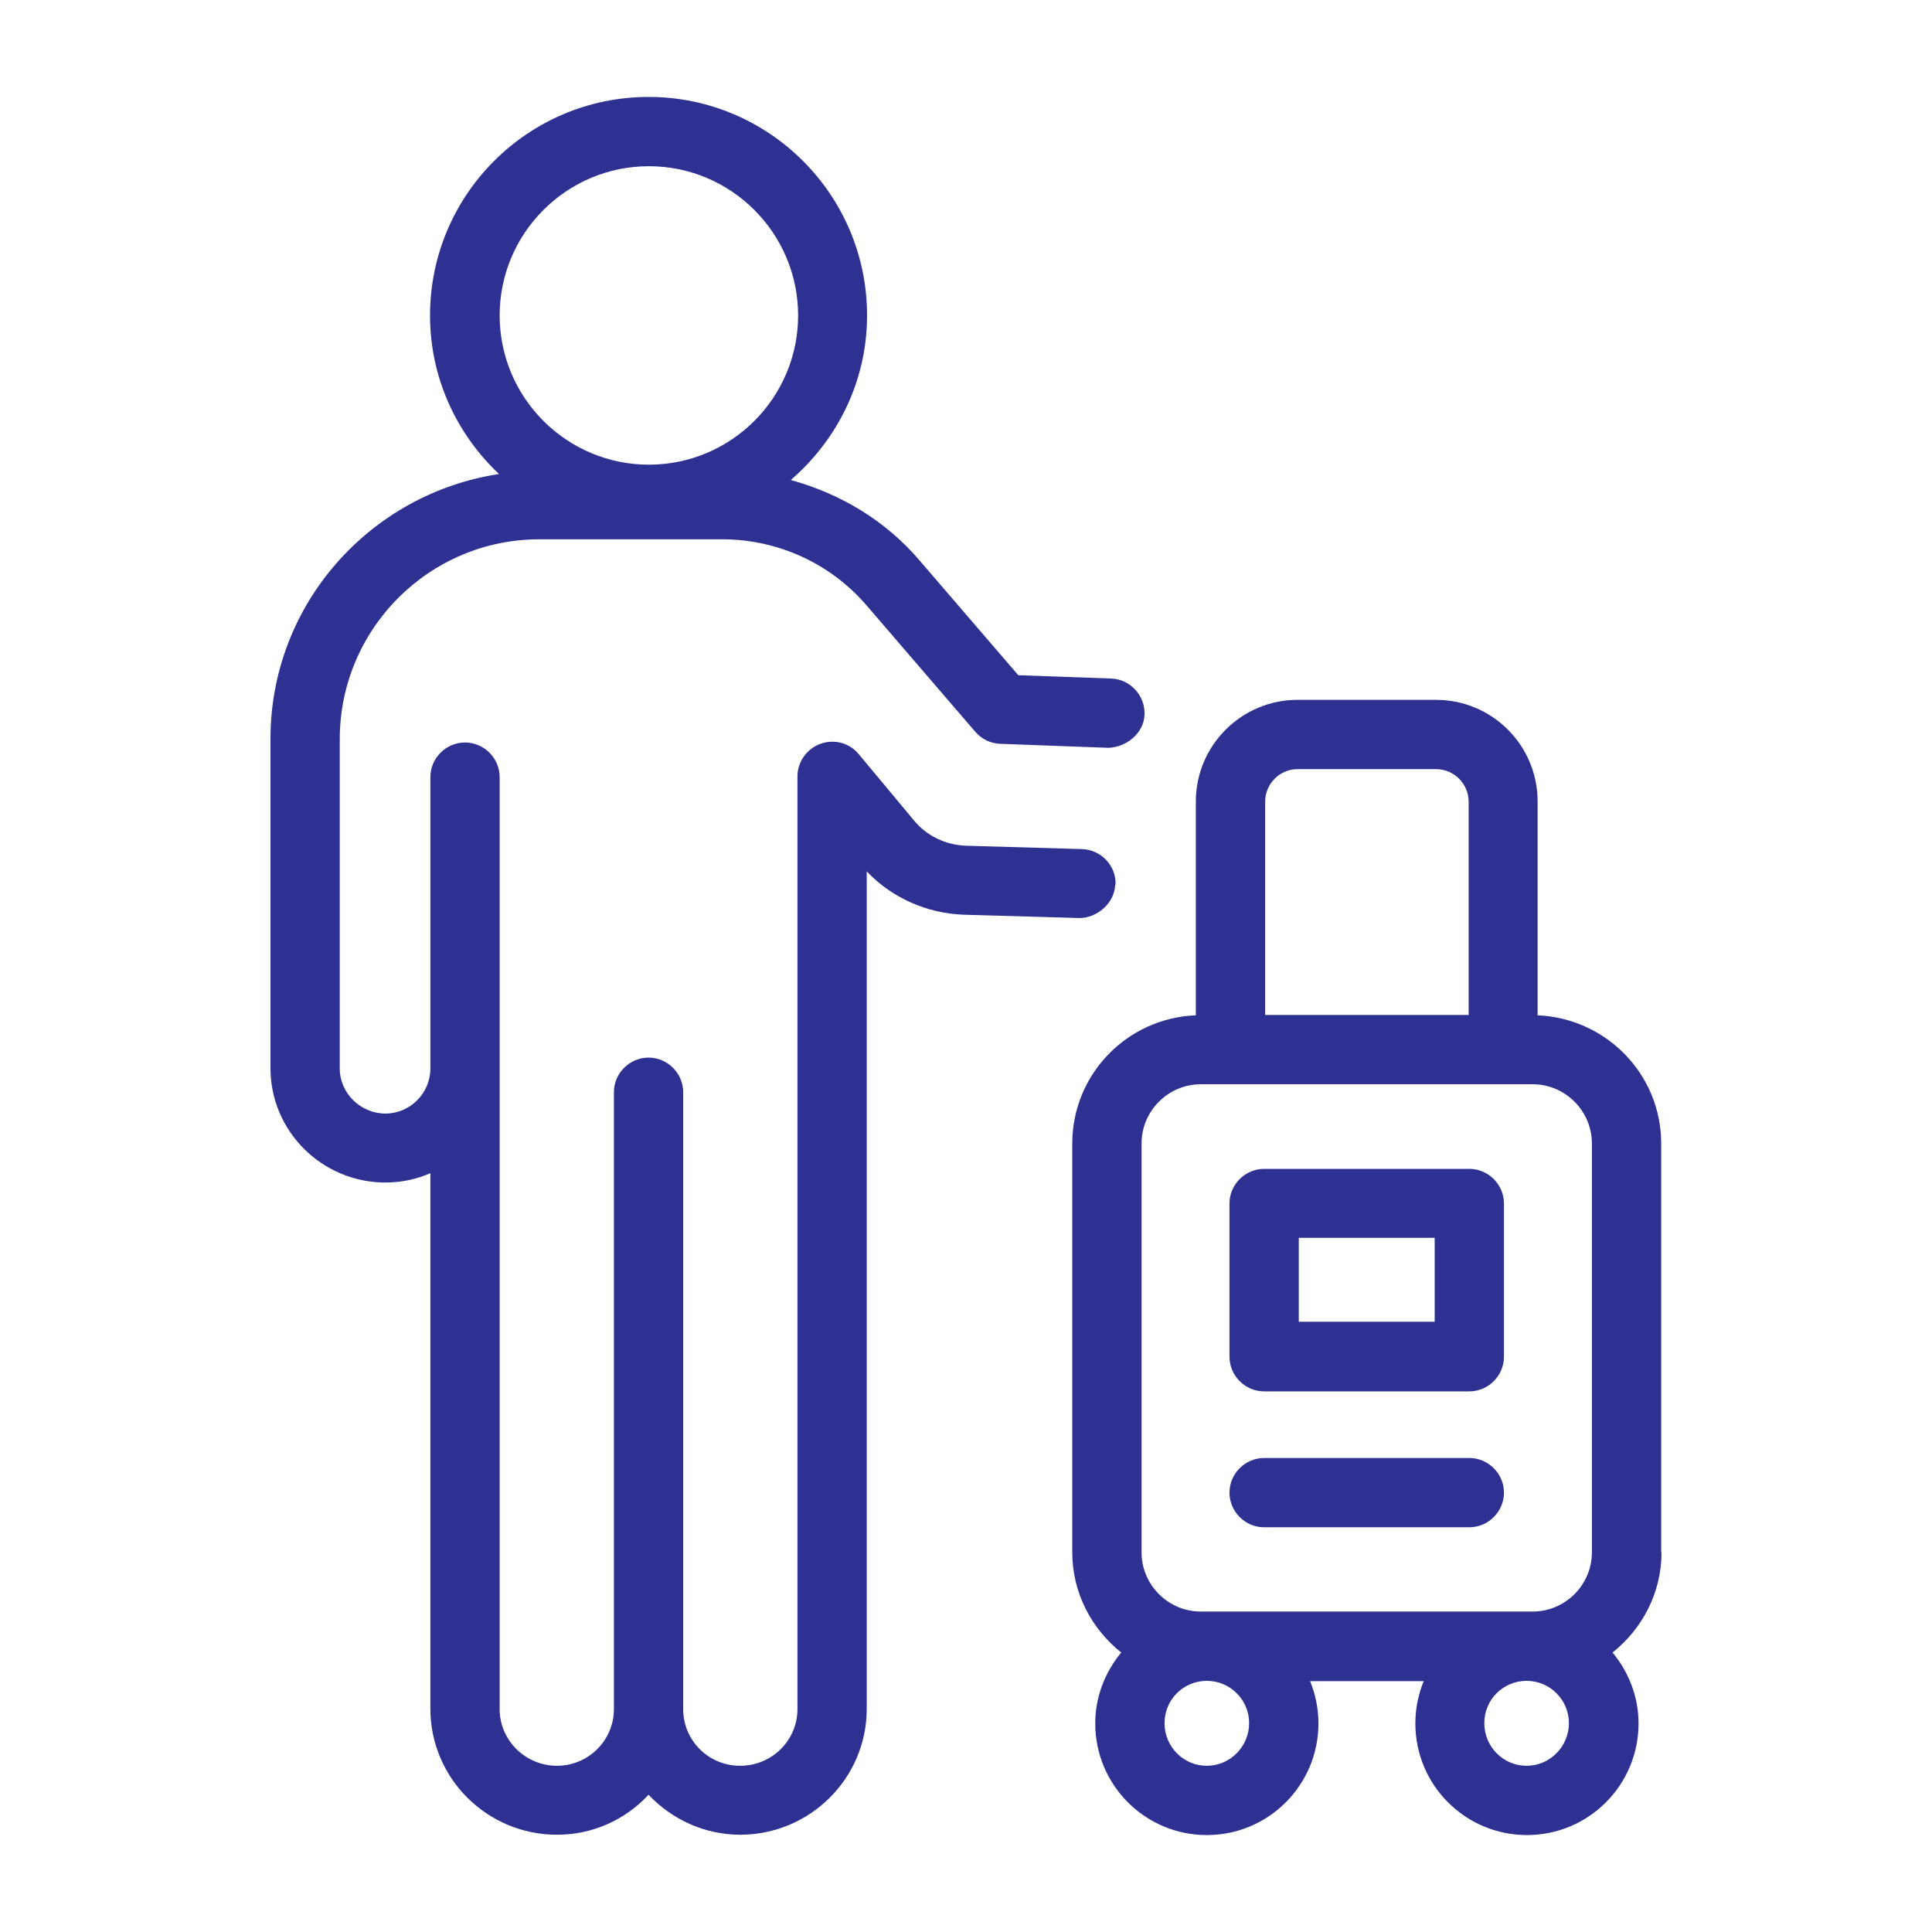 <?xml version="1.0" encoding="UTF-8"?><svg id="c" data-name="レイアウト" xmlns="http://www.w3.org/2000/svg" width="58" height="58"><defs><style>.d {
        fill: #2e3192;
      }</style></defs><path class="d" d="M33.49,26.56c.02-.57-.43-1.05-1.01-1.07l-3.47-.1c-.62-.02-1.2-.3-1.58-.77l-1.65-1.98c-.28-.34-.74-.46-1.15-.31s-.69.54-.69.98v28c0,.94-.77,1.7-1.72,1.7s-1.71-.76-1.71-1.7v-18.52c0-.57-.47-1.04-1.04-1.04s-1.04.47-1.04,1.04v18.52c0,.94-.77,1.7-1.71,1.7s-1.72-.76-1.72-1.7v-27.98c0-.57-.47-1.04-1.04-1.04s-1.04.47-1.04,1.04v8.75c0,.74-.61,1.35-1.35,1.35s-1.37-.61-1.37-1.35v-9.89c0-3.31,2.69-6,5.99-6h5.49c1.68,0,3.26.73,4.34,1.99l3.26,3.79c.19.22.46.35.75.36l3.25.12c.53-.02,1.06-.43,1.08-1,.02-.57-.43-1.06-1-1.08l-2.79-.1-2.96-3.44c-1.02-1.2-2.38-2.01-3.87-2.42,1.39-1.2,2.29-2.96,2.29-4.94,0-3.62-2.94-6.56-6.56-6.56s-6.56,2.94-6.56,6.56c0,1.88.8,3.56,2.07,4.76-3.87.59-6.86,3.91-6.86,7.95v9.89c0,1.89,1.55,3.43,3.45,3.43.48,0,.94-.1,1.35-.28v16.08c0,2.08,1.7,3.78,3.8,3.78,1.09,0,2.06-.46,2.75-1.2.69.73,1.67,1.2,2.75,1.2,2.09,0,3.8-1.69,3.8-3.78v-25.14c.75.79,1.8,1.26,2.91,1.3l3.48.1c.51,0,1.05-.43,1.07-1.01ZM19.48,4.99c2.47,0,4.48,2.01,4.48,4.48s-2.01,4.48-4.48,4.48-4.48-2.01-4.48-4.48,2.01-4.48,4.48-4.48Z"/><path class="d" d="M49.87,46.6v-12.27c0-2.08-1.65-3.76-3.71-3.85v-6.42c0-1.69-1.37-3.05-3.05-3.05h-4.16c-1.68,0-3.05,1.37-3.05,3.05v6.42c-2.06.08-3.71,1.77-3.71,3.85v12.27c0,1.22.58,2.3,1.47,3.01-.48.58-.78,1.32-.78,2.13,0,1.85,1.5,3.35,3.35,3.35s3.35-1.5,3.35-3.35c0-.45-.09-.88-.25-1.27h3.41c-.16.39-.25.82-.25,1.27,0,1.85,1.5,3.35,3.35,3.35s3.35-1.5,3.35-3.35c0-.81-.3-1.55-.78-2.13.89-.71,1.47-1.79,1.47-3.01ZM37.98,24.07c0-.54.44-.98.97-.98h4.16c.54,0,.98.44.98.98v6.4h-6.11v-6.4ZM36.23,53.01c-.7,0-1.27-.57-1.27-1.28s.57-1.27,1.27-1.27,1.27.57,1.27,1.27-.57,1.28-1.27,1.28ZM45.83,53.01c-.7,0-1.27-.57-1.27-1.28s.57-1.27,1.27-1.27,1.27.57,1.27,1.27-.57,1.28-1.27,1.28ZM47.79,46.6c0,.98-.8,1.78-1.78,1.78h-9.96c-.98,0-1.78-.8-1.78-1.78v-12.27c0-.98.8-1.78,1.78-1.78h9.96c.98,0,1.78.8,1.78,1.78v12.27Z"/><path class="d" d="M44.11,35.09h-6.16c-.57,0-1.04.47-1.04,1.04v4.6c0,.57.47,1.04,1.04,1.04h6.16c.57,0,1.04-.47,1.04-1.04v-4.6c0-.57-.47-1.04-1.04-1.04ZM43.07,39.68h-4.08v-2.52h4.08v2.52Z"/><path class="d" d="M44.11,43.77h-6.16c-.57,0-1.04.47-1.04,1.04s.47,1.04,1.04,1.04h6.16c.57,0,1.04-.47,1.04-1.04s-.47-1.04-1.04-1.04Z"/></svg>